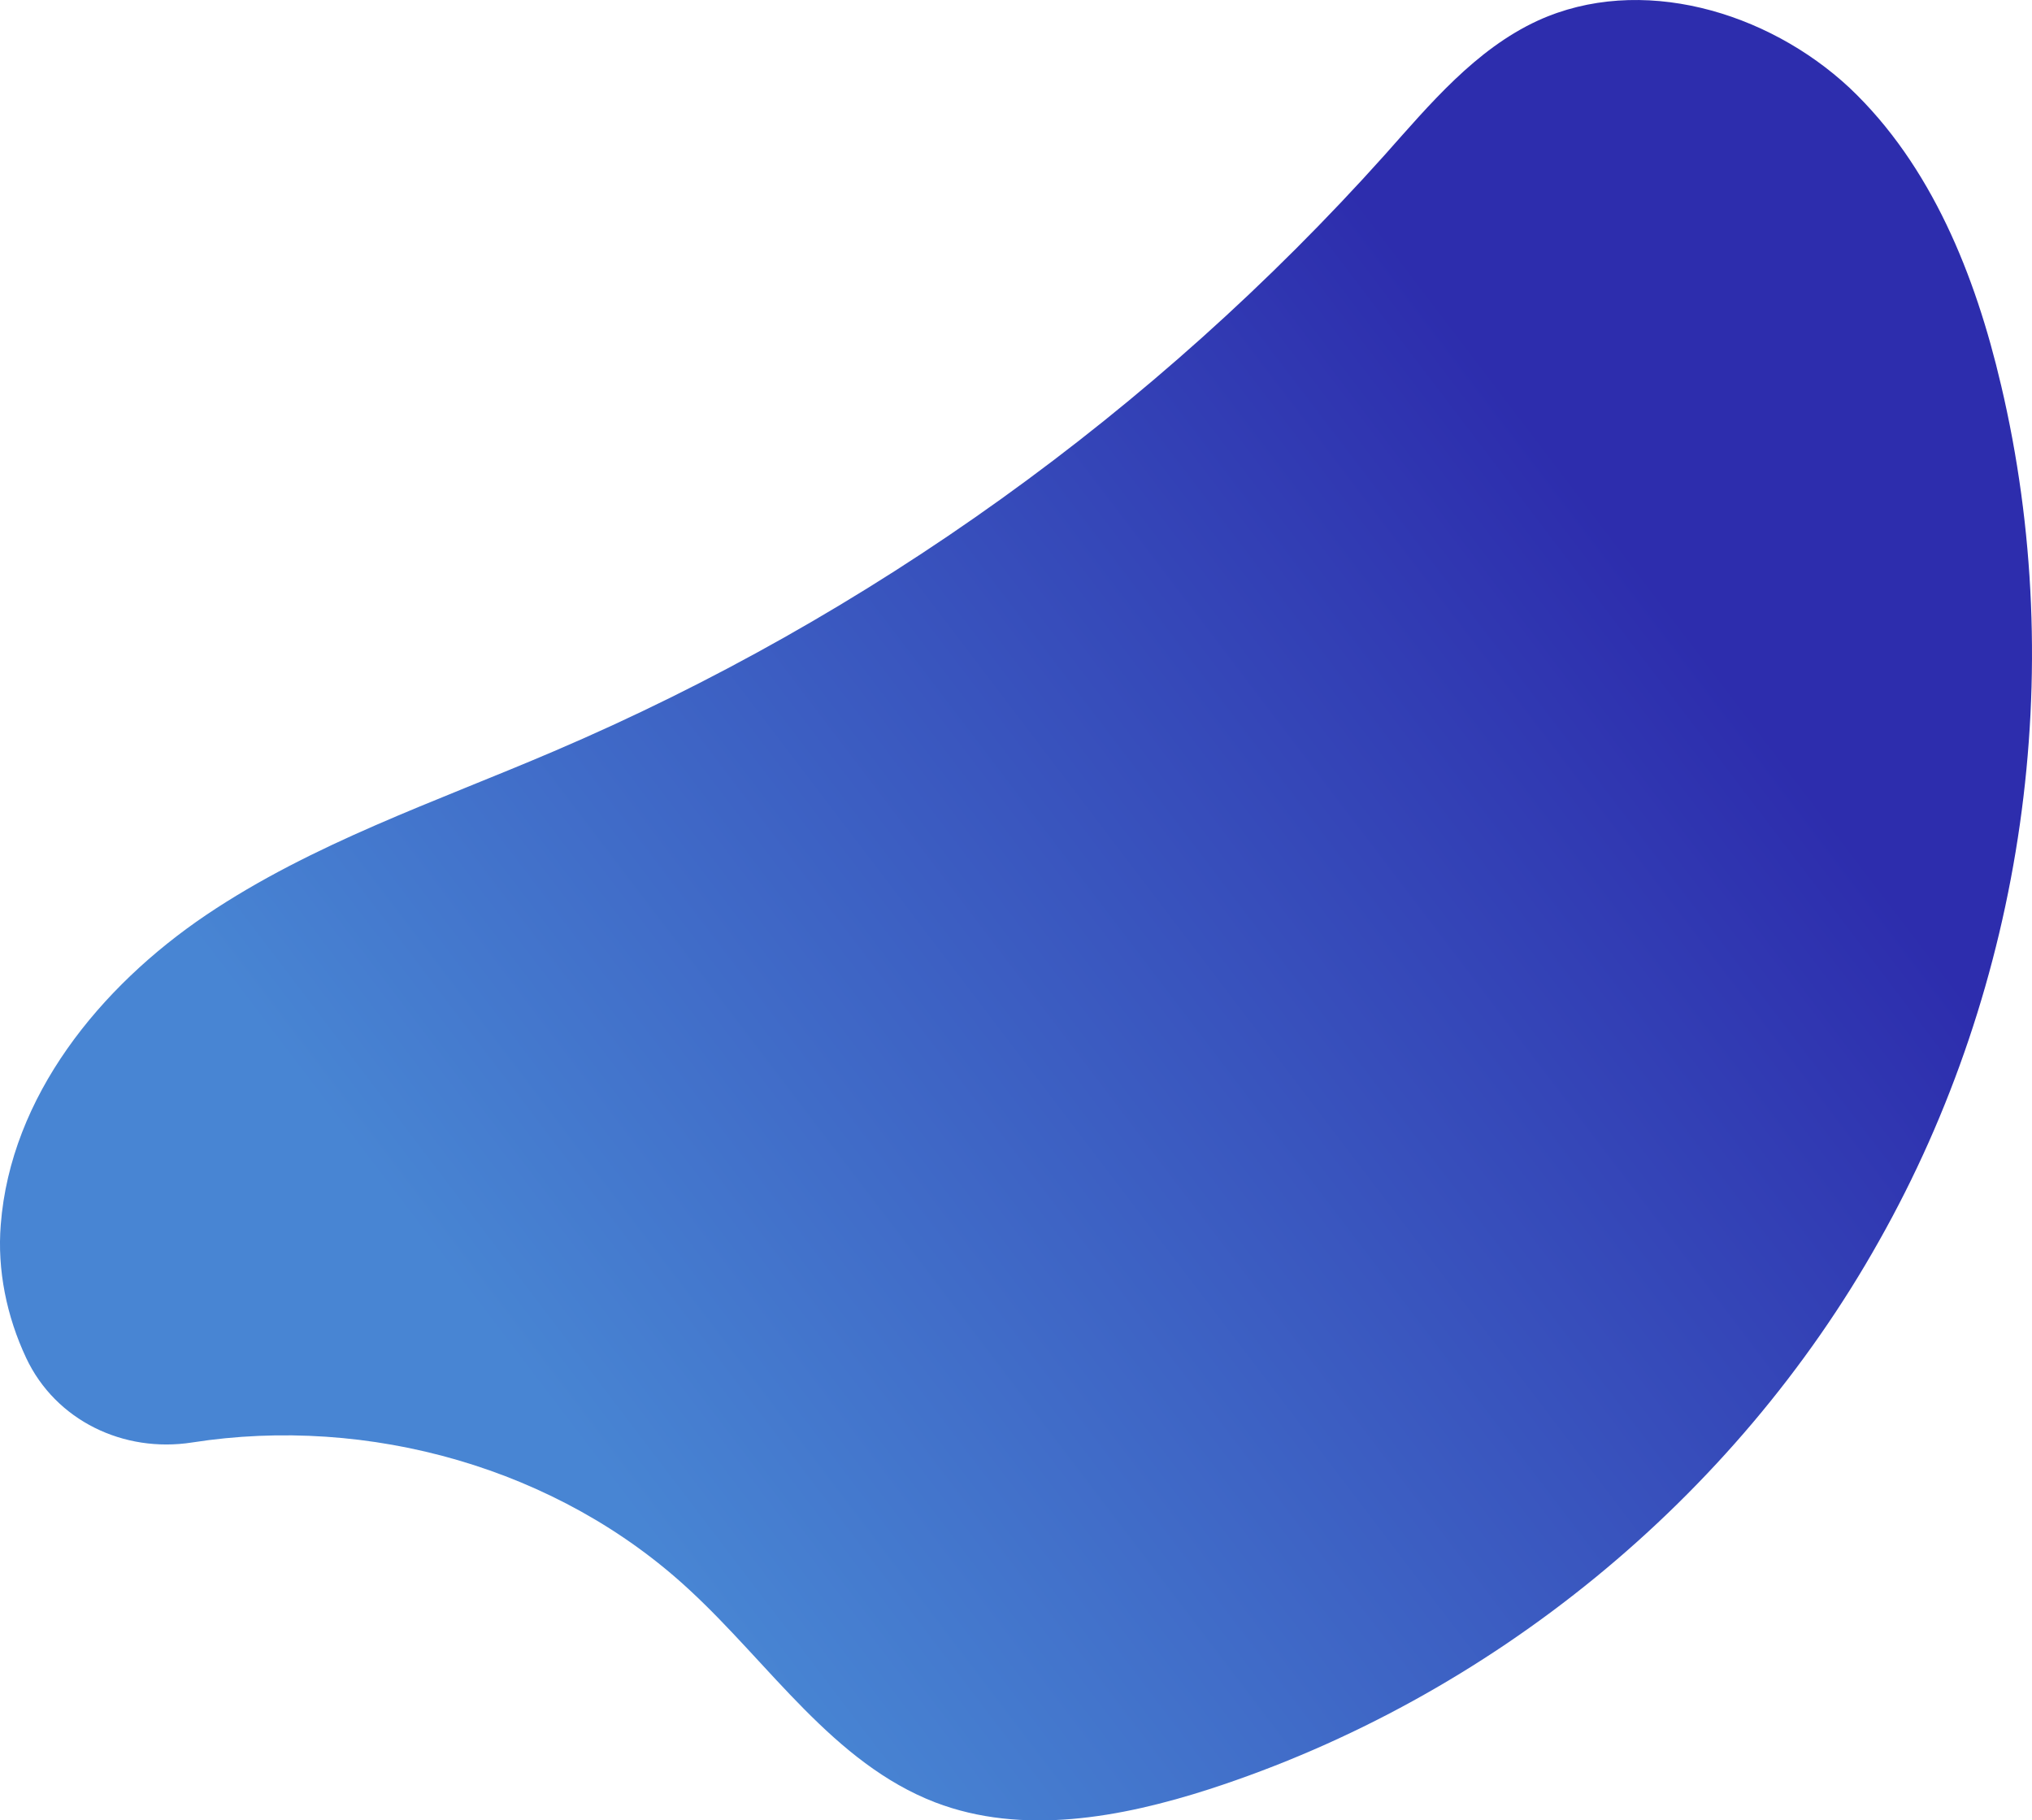 <?xml version="1.0" encoding="UTF-8"?>
<svg id="_レイヤー_2" data-name="レイヤー 2" xmlns="http://www.w3.org/2000/svg" width="459.233" height="411.378" xmlns:xlink="http://www.w3.org/1999/xlink" viewBox="0 0 459.233 411.378">
  <defs>
    <style>
      .cls-1 {
        fill: url(#_名称未設定グラデーション_19);
      }
    </style>
    <linearGradient id="_名称未設定グラデーション_19" data-name="名称未設定グラデーション 19" x1="383.66" y1="144.614" x2="135.482" y2="333.399" gradientUnits="userSpaceOnUse">
      <stop offset="0" stop-color="#2d2dad"/>
      <stop offset=".999" stop-color="#4885d3"/>
    </linearGradient>
  </defs>
  <g id="_レイヤー_4" data-name="レイヤー 4">
    <path class="cls-1" d="M452.233,86.995c15.313,64.922,5.232,135.378-27.589,193.48-32.655,58.193-87.838,103.256-151.289,123.834-20.033,6.452-42.287,10.545-61.979,3.005-23.042-8.874-37.38-31.243-55.536-48.003-29.717-27.588-72.546-39.572-112.425-33.337-15.45,2.416-30.83-4.937-37.491-19.085-4.416-9.38-6.577-19.918-5.752-30.125,2.247-28.989,22.407-53.767,46.38-69.969,24.103-16.242,51.844-25.559,78.567-36.997,71.327-30.438,135.917-76.856,187.799-134.751,10.251-11.518,20.545-23.895,34.616-30.381,23.134-10.58,51.862-2.164,70.467,15.183,18.509,17.512,28.443,42.39,34.23,67.146Z"/>
  </g>
</svg>
